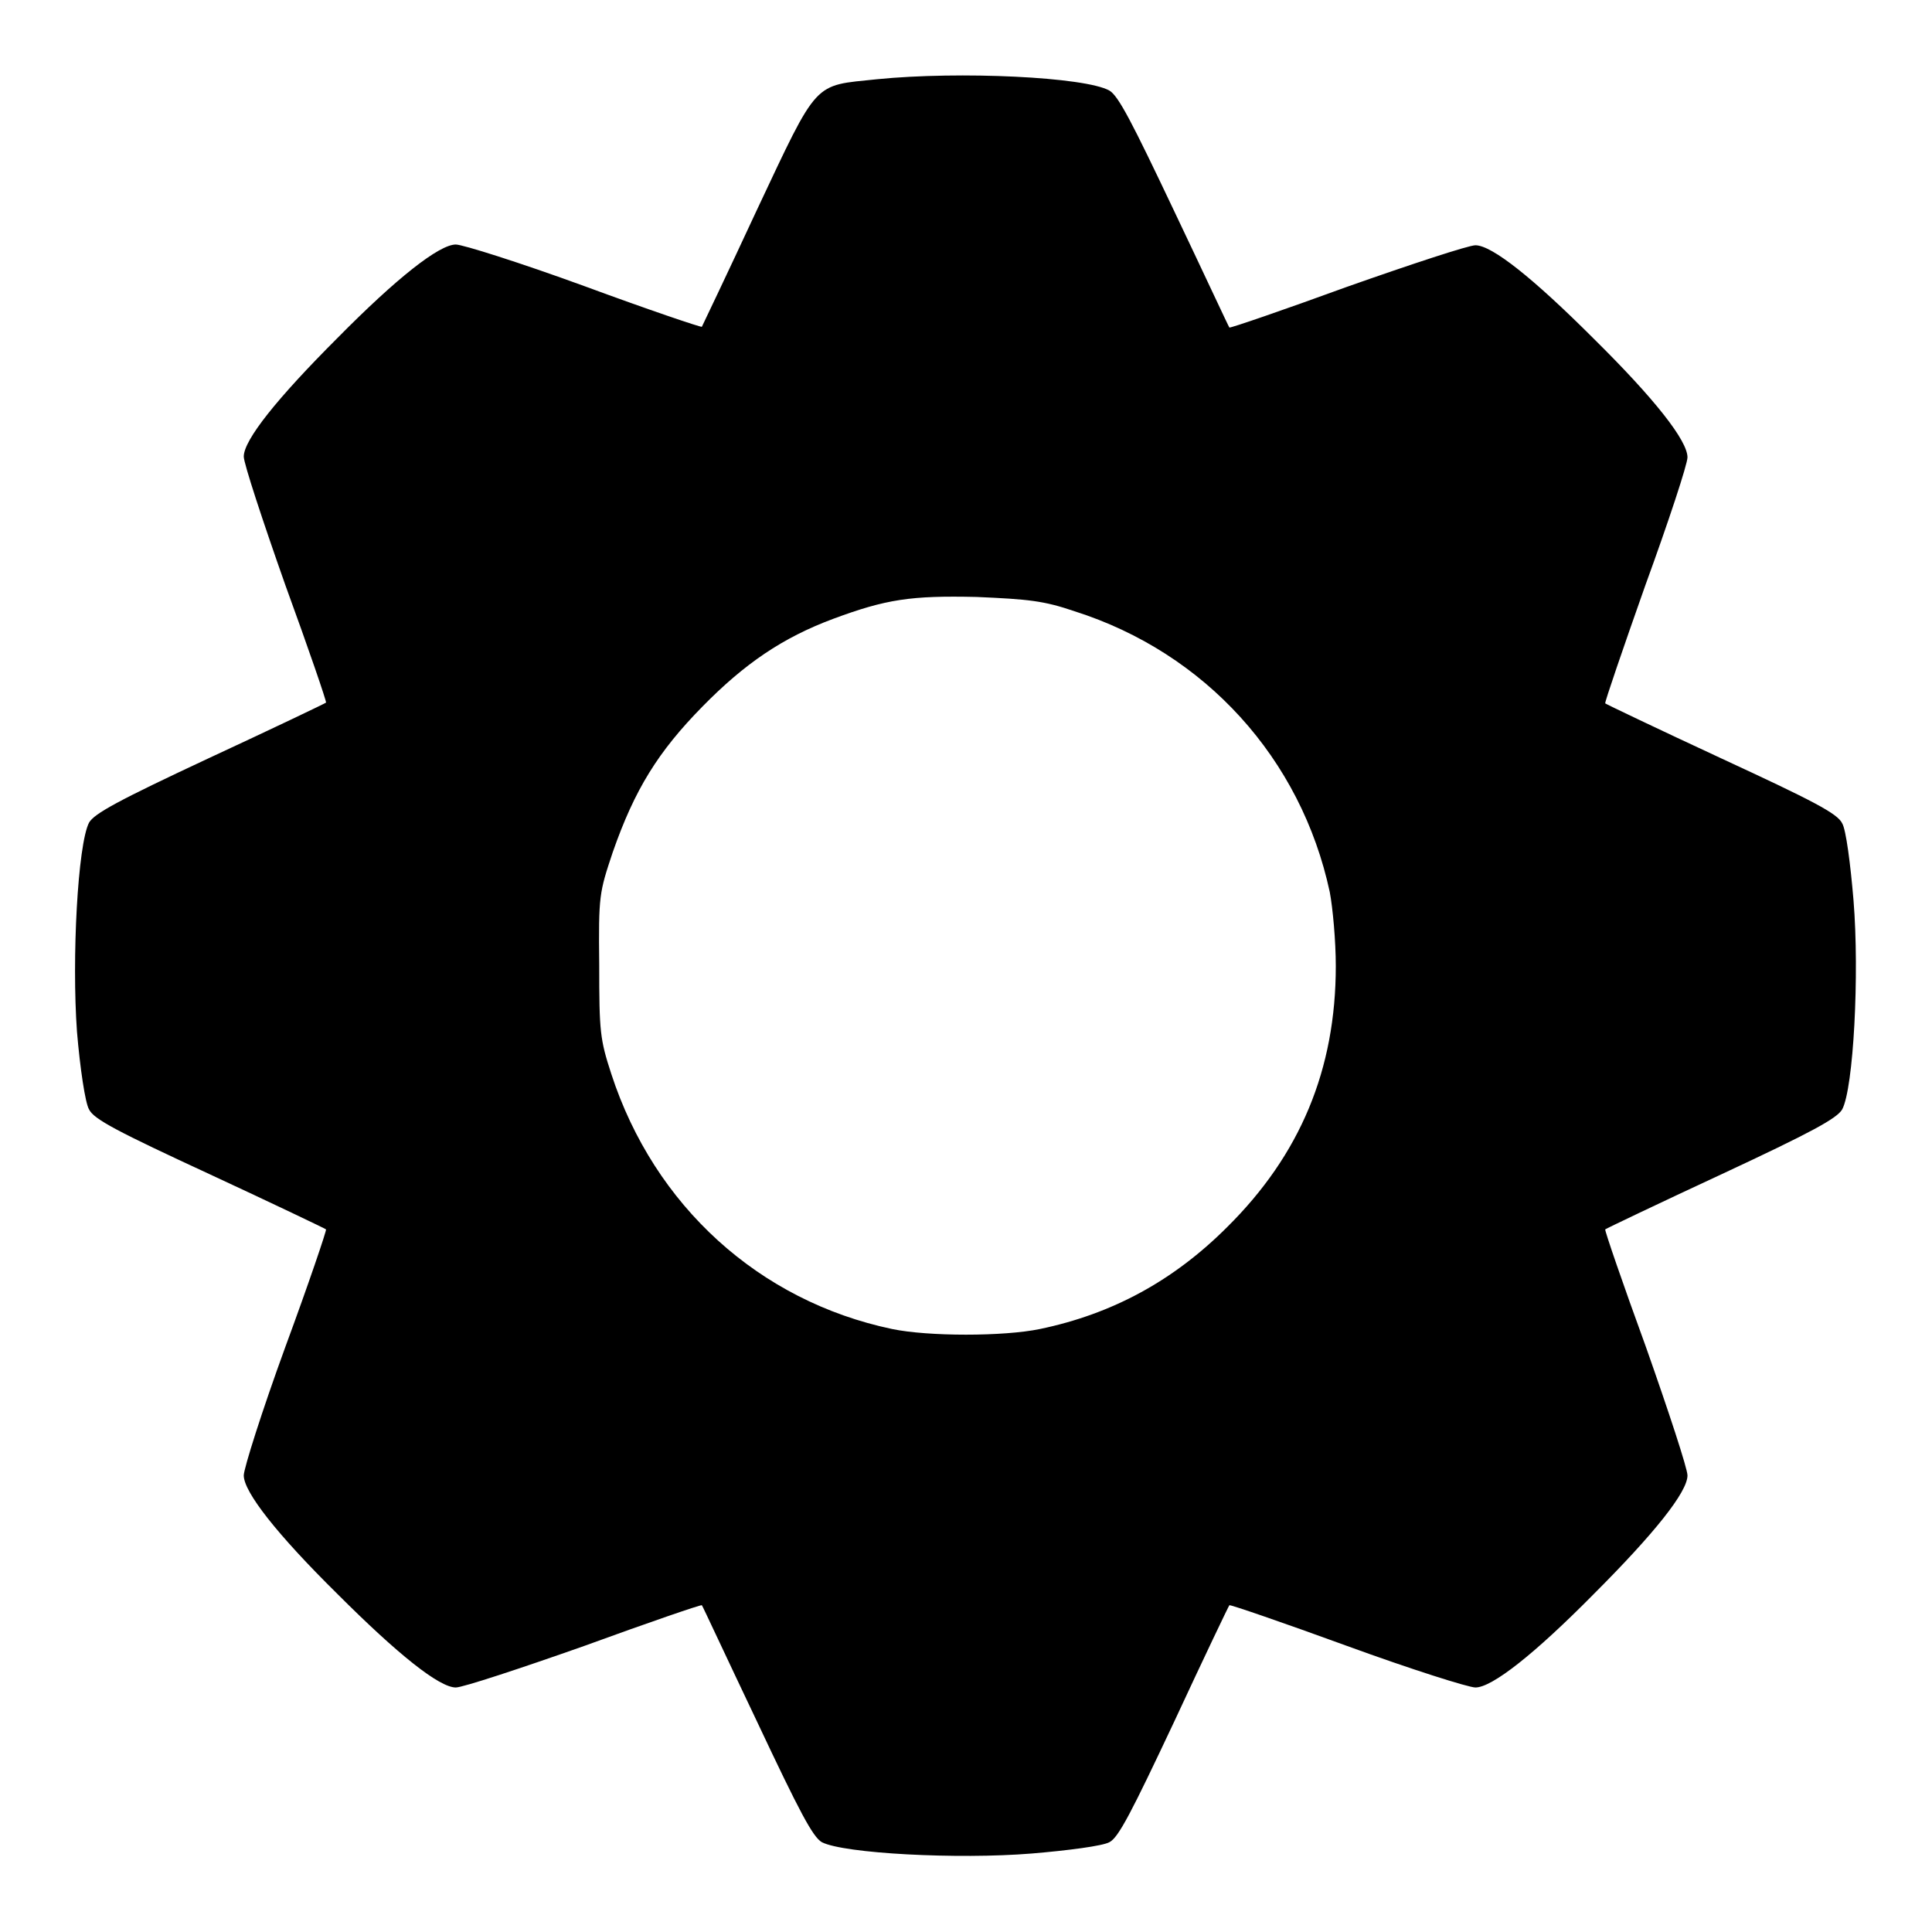 <?xml version="1.0" encoding="utf-8"?>
<!-- Svg Vector Icons : http://www.onlinewebfonts.com/icon -->
<!DOCTYPE svg PUBLIC "-//W3C//DTD SVG 1.1//EN" "http://www.w3.org/Graphics/SVG/1.1/DTD/svg11.dtd">
<svg version="1.1" xmlns="http://www.w3.org/2000/svg" xmlns:xlink="http://www.w3.org/1999/xlink" x="0px" y="0px" viewBox="0 0 256 256" enable-background="new 0 0 256 256" xml:space="preserve">
<g><g><g><path fill="#000000" d="M116.2,10.5c-8.5,0.9-7.7-0.1-15.9,17.3c-3.9,8.4-7.2,15.3-7.3,15.5c-0.1,0.1-7.2-2.3-15.6-5.4c-8.5-3.1-16.1-5.5-17-5.5c-2.2,0-7.8,4.4-15.7,12.4c-8,8-12.4,13.5-12.4,15.7c0,0.9,2.5,8.5,5.5,17c3.1,8.5,5.5,15.5,5.4,15.6c-0.1,0.1-7,3.4-15.4,7.3c-12.2,5.7-15.3,7.4-16,8.6c-1.5,2.9-2.3,18-1.6,27.7c0.4,4.8,1.1,9.5,1.6,10.3c0.6,1.3,3.9,3,16,8.6c8.4,3.9,15.3,7.2,15.4,7.3c0.1,0.1-2.3,7.2-5.4,15.6c-3.1,8.5-5.5,16.1-5.5,17c0,2.2,4.4,7.8,12.4,15.7c8,8,13.5,12.4,15.7,12.4c0.9,0,8.5-2.5,17-5.5c8.5-3.1,15.5-5.5,15.6-5.4c0.1,0.1,3.3,7,7.3,15.4c5.7,12.1,7.4,15.3,8.6,16c2.9,1.5,18,2.3,27.8,1.5c4.8-0.4,9.4-1,10.3-1.5c1.2-0.6,2.9-3.9,8.6-16c3.9-8.4,7.2-15.3,7.3-15.4c0.1-0.1,7.1,2.3,15.6,5.4s16.1,5.5,17,5.5c2.2,0,7.8-4.4,15.7-12.4c8-8,12.4-13.5,12.4-15.7c0-0.9-2.5-8.5-5.5-17c-3.1-8.5-5.5-15.5-5.4-15.6c0.1-0.1,7-3.4,15.4-7.3c12-5.6,15.3-7.4,16-8.6c1.5-2.8,2.3-17.9,1.5-27.7c-0.4-4.8-1-9.4-1.5-10.2c-0.6-1.3-3.9-3-16-8.6c-8.4-3.9-15.3-7.2-15.4-7.3c-0.1-0.1,2.3-7.1,5.3-15.6c3.1-8.5,5.6-16.1,5.6-17c0-2.2-4.3-7.7-12.4-15.7c-8-8-13.5-12.4-15.7-12.4c-0.9,0-8.5,2.5-17,5.5c-8.5,3.1-15.5,5.5-15.6,5.4c-0.1-0.1-3.3-7-7.3-15.4c-5.6-11.8-7.4-15.3-8.6-16C143.8,10.2,127.2,9.4,116.2,10.5z M142.4,81c17.3,5.5,30,19.5,33.8,37.2c0.4,2.1,0.8,6.5,0.8,9.8c0,13.7-4.7,25-14.4,34.6c-7.1,7.1-15.2,11.5-24.8,13.5c-4.8,1-14.8,1-19.6,0c-17.6-3.7-31.5-16.3-37.2-33.8c-1.5-4.6-1.6-5.6-1.6-14.4c-0.1-9.3,0-9.6,1.8-15c2.9-8.3,6-13.3,11.9-19.3c5.6-5.7,10.6-9.1,17.3-11.6c7-2.6,10.3-3.1,19-2.9C136.3,79.4,138.3,79.6,142.4,81z"/></g></g></g>
</svg>
